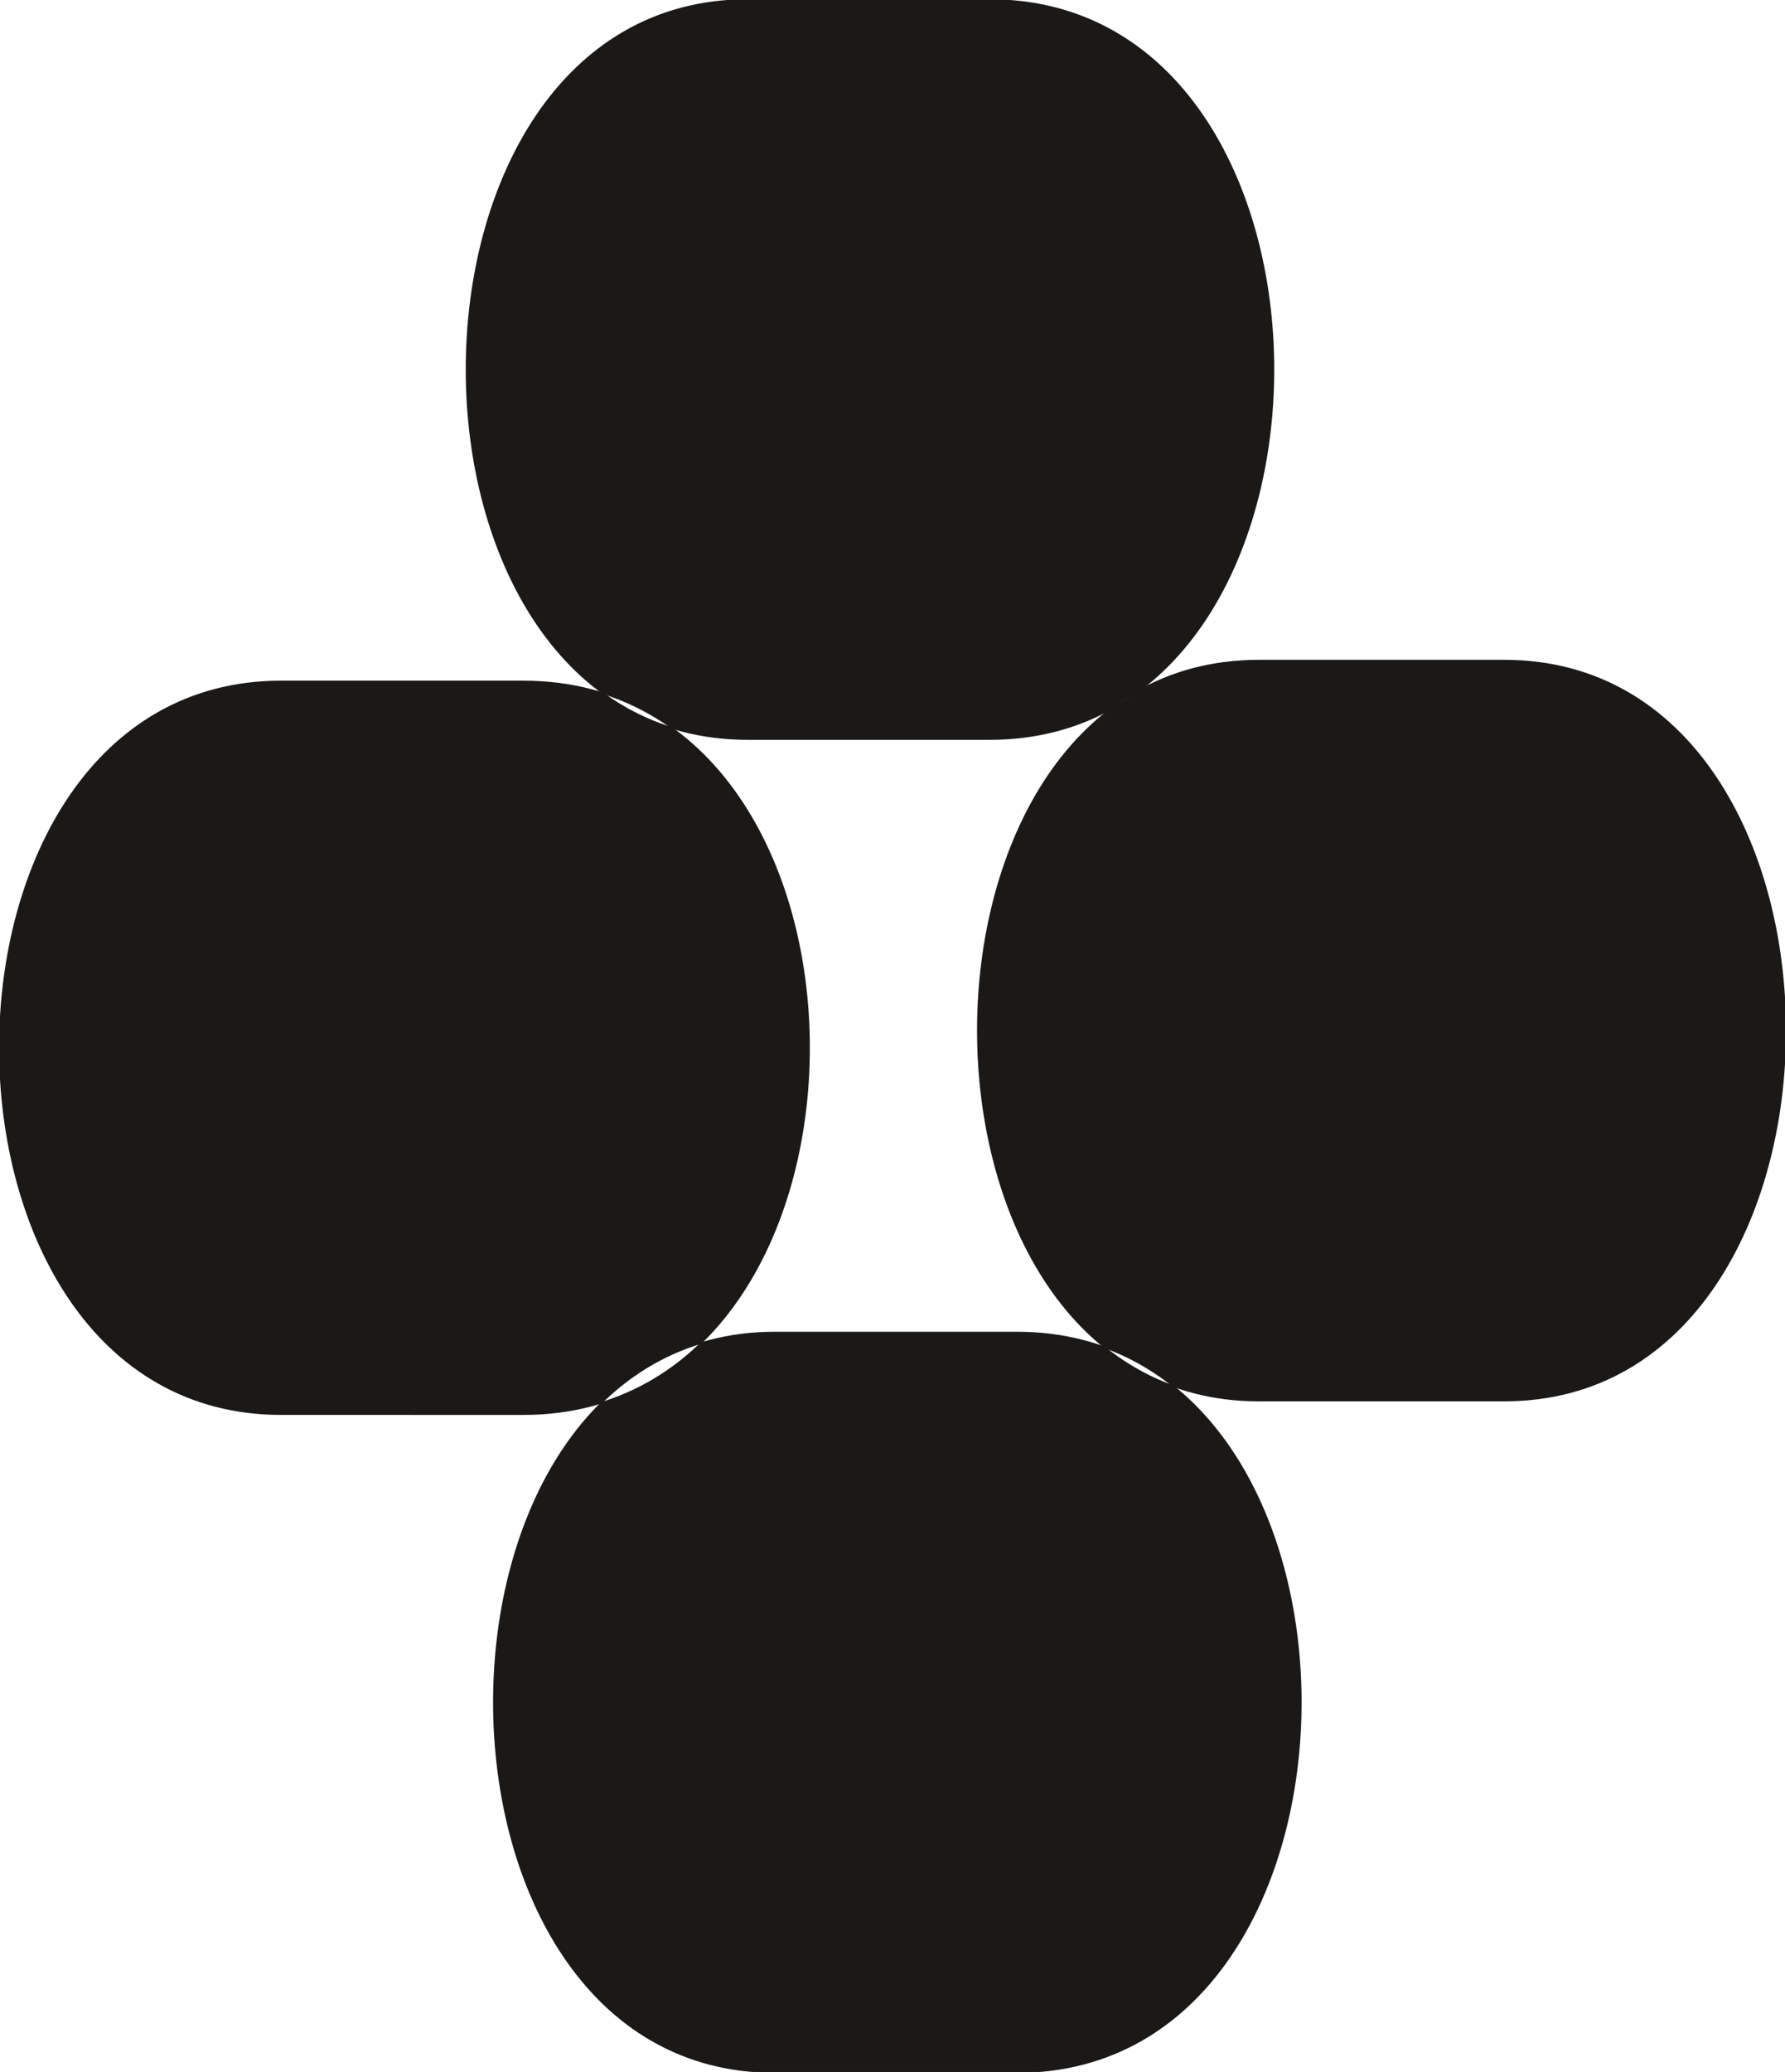 <svg xmlns="http://www.w3.org/2000/svg" xml:space="preserve" width="95.96mm" height="420.85" fill-rule="evenodd" stroke-linejoin="round" stroke-width="28.222" preserveAspectRatio="xMidYMid" version="1.2" viewBox="0 0 9596 11135"><defs class="ClipPathGroup"><clipPath id="a" clipPathUnits="userSpaceOnUse"><path d="M0 0h9596v11135H0z"/></clipPath></defs><g class="SlideGroup"><g class="Slide" clip-path="url(#a)"><g class="Page"><g class="com.sun.star.drawing.ClosedBezierShape"><path fill="none" d="M-6-4h9609v11145H-6z" class="BoundingBox"/><path fill="#1B1918" d="M1511 3662h1302c2049 0 2049 3938 0 3938H1511c-2016 0-2016-3938 0-3938Zm0 0ZM4019 0h1301c2035 0 2035 3972 0 3972H4019C2004 3972 2004 0 4019 0Zm0 0Zm2748 3550h1320c2014 0 2014 3977 0 3977H6767c-2014 0-2014-3977 0-3977Zm0 0ZM4166 7161h1301c2035 0 2035 3975 0 3975H4166c-2015 0-2015-3975 0-3975Z"/><path fill="none" stroke="#1B1918" stroke-linecap="round" stroke-width="8" d="M1511 3662h1302c2049 0 2049 3938 0 3938H1511c-2016 0-2016-3938 0-3938Z"/><path fill="none" stroke="#1B1918" stroke-linecap="round" stroke-width="8" d="M4019 0h1301c2035 0 2035 3972 0 3972H4019C2004 3972 2004 0 4019 0Z"/><path fill="none" stroke="#1B1918" stroke-linecap="round" stroke-width="8" d="M6767 3550h1320c2014 0 2014 3977 0 3977H6767c-2014 0-2014-3977 0-3977Z"/><path fill="none" stroke="#1B1918" stroke-linecap="round" stroke-width="8" d="M4166 7161h1301c2035 0 2035 3975 0 3975H4166c-2015 0-2015-3975 0-3975Z"/></g></g></g></g></svg>
